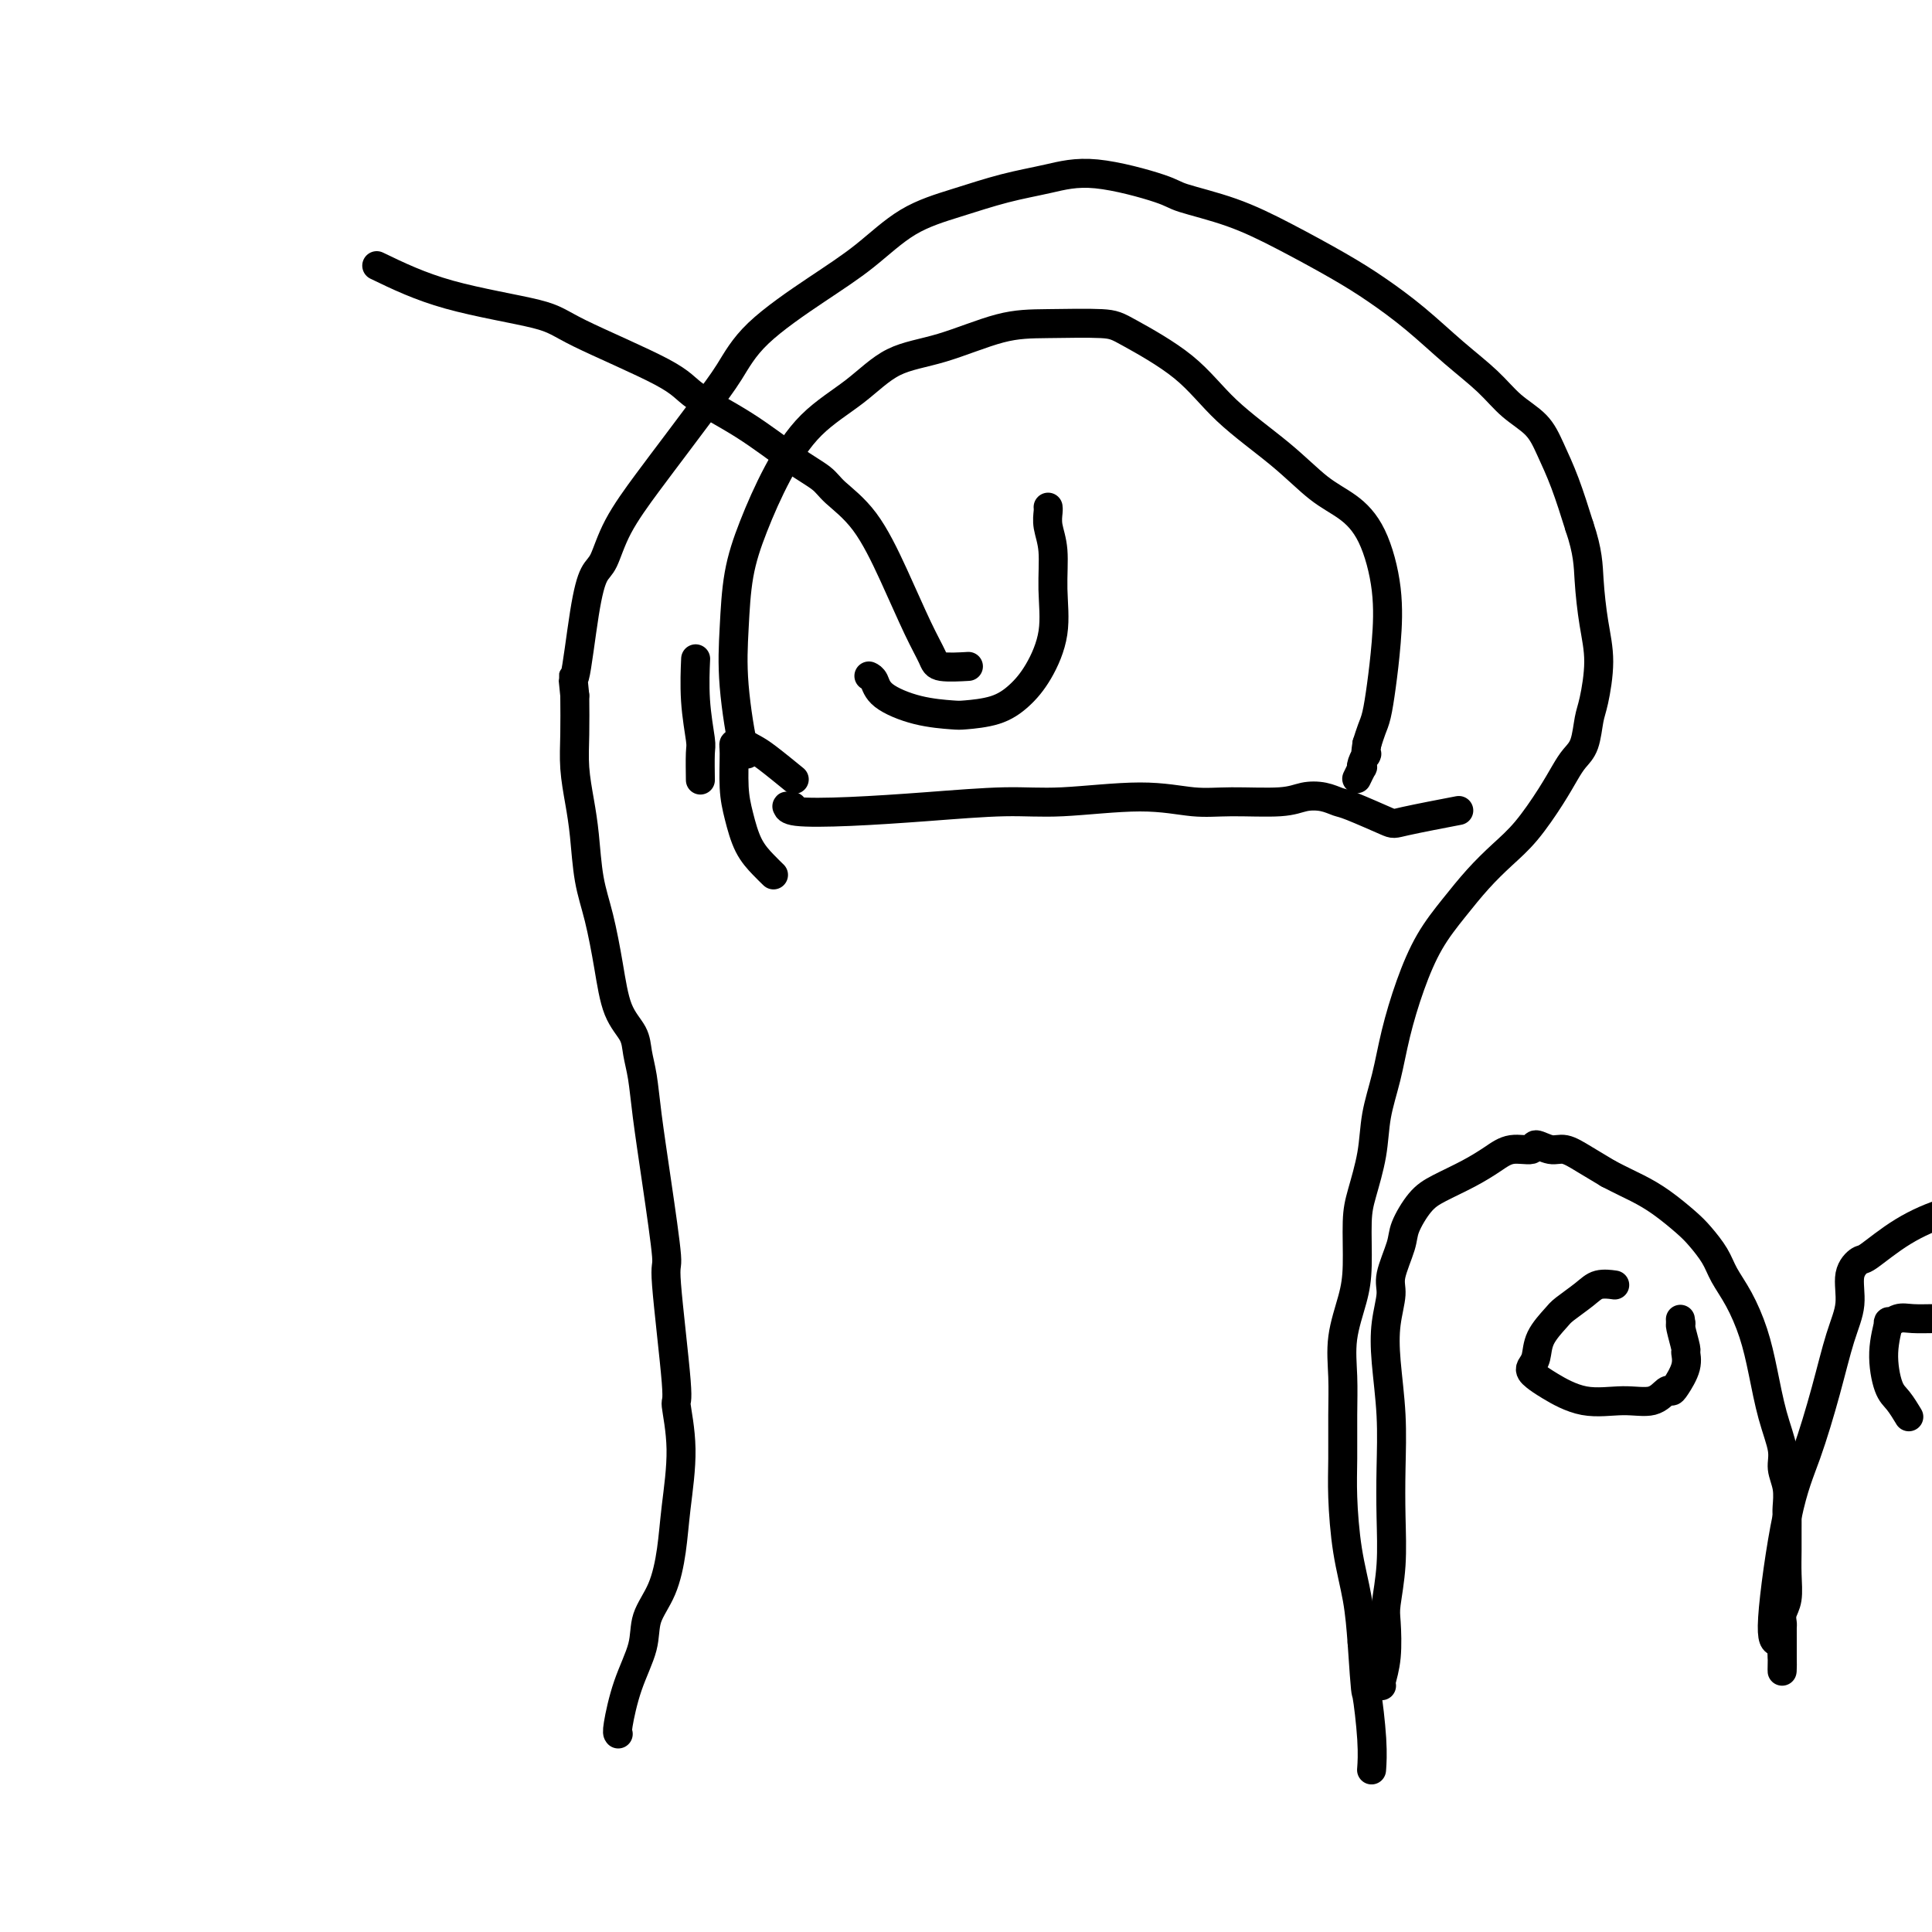 <svg viewBox='0 0 400 400' version='1.1' xmlns='http://www.w3.org/2000/svg' xmlns:xlink='http://www.w3.org/1999/xlink'><g fill='none' stroke='#000000' stroke-width='6' stroke-linecap='round' stroke-linejoin='round'><path d='M128,359c-0.138,-0.143 -0.276,-0.285 0,-2c0.276,-1.715 0.967,-5.001 2,-8c1.033,-2.999 2.409,-5.710 3,-8c0.591,-2.290 0.398,-4.159 1,-6c0.602,-1.841 1.999,-3.655 3,-6c1.001,-2.345 1.605,-5.223 2,-8c0.395,-2.777 0.581,-5.454 1,-9c0.419,-3.546 1.070,-7.961 1,-12c-0.070,-4.039 -0.862,-7.701 -1,-9c-0.138,-1.299 0.377,-0.235 0,-5c-0.377,-4.765 -1.645,-15.358 -2,-20c-0.355,-4.642 0.203,-3.333 0,-6c-0.203,-2.667 -1.166,-9.311 -2,-15c-0.834,-5.689 -1.540,-10.422 -2,-14c-0.460,-3.578 -0.676,-6.000 -1,-8c-0.324,-2.000 -0.758,-3.579 -1,-5c-0.242,-1.421 -0.292,-2.683 -1,-4c-0.708,-1.317 -2.074,-2.689 -3,-5c-0.926,-2.311 -1.414,-5.561 -2,-9c-0.586,-3.439 -1.271,-7.068 -2,-10c-0.729,-2.932 -1.502,-5.166 -2,-8c-0.498,-2.834 -0.722,-6.268 -1,-9c-0.278,-2.732 -0.611,-4.763 -1,-7c-0.389,-2.237 -0.836,-4.679 -1,-7c-0.164,-2.321 -0.047,-4.520 0,-7c0.047,-2.480 0.023,-5.240 0,-8'/><path d='M119,144c-0.560,-6.119 -0.459,-2.415 0,-4c0.459,-1.585 1.275,-8.459 2,-13c0.725,-4.541 1.357,-6.749 2,-8c0.643,-1.251 1.297,-1.543 2,-3c0.703,-1.457 1.454,-4.077 3,-7c1.546,-2.923 3.887,-6.147 6,-9c2.113,-2.853 3.997,-5.336 6,-8c2.003,-2.664 4.125,-5.511 6,-8c1.875,-2.489 3.502,-4.620 5,-7c1.498,-2.380 2.868,-5.011 6,-8c3.132,-2.989 8.025,-6.338 12,-9c3.975,-2.662 7.032,-4.638 10,-7c2.968,-2.362 5.846,-5.108 9,-7c3.154,-1.892 6.582,-2.928 10,-4c3.418,-1.072 6.824,-2.180 10,-3c3.176,-0.820 6.120,-1.350 9,-2c2.880,-0.650 5.696,-1.418 10,-1c4.304,0.418 10.095,2.022 13,3c2.905,0.978 2.924,1.330 5,2c2.076,0.670 6.208,1.657 10,3c3.792,1.343 7.243,3.043 11,5c3.757,1.957 7.820,4.171 11,6c3.180,1.829 5.475,3.273 8,5c2.525,1.727 5.278,3.738 8,6c2.722,2.262 5.414,4.774 8,7c2.586,2.226 5.066,4.167 7,6c1.934,1.833 3.322,3.557 5,5c1.678,1.443 3.646,2.603 5,4c1.354,1.397 2.095,3.030 3,5c0.905,1.970 1.973,4.277 3,7c1.027,2.723 2.014,5.861 3,9'/><path d='M327,109c1.804,5.293 1.815,8.024 2,11c0.185,2.976 0.545,6.197 1,9c0.455,2.803 1.006,5.187 1,8c-0.006,2.813 -0.567,6.054 -1,8c-0.433,1.946 -0.736,2.597 -1,4c-0.264,1.403 -0.488,3.557 -1,5c-0.512,1.443 -1.311,2.174 -2,3c-0.689,0.826 -1.268,1.749 -2,3c-0.732,1.251 -1.619,2.832 -3,5c-1.381,2.168 -3.258,4.922 -5,7c-1.742,2.078 -3.351,3.479 -5,5c-1.649,1.521 -3.338,3.162 -5,5c-1.662,1.838 -3.299,3.871 -5,6c-1.701,2.129 -3.468,4.352 -5,7c-1.532,2.648 -2.829,5.720 -4,9c-1.171,3.280 -2.215,6.768 -3,10c-0.785,3.232 -1.310,6.208 -2,9c-0.690,2.792 -1.543,5.400 -2,8c-0.457,2.600 -0.516,5.193 -1,8c-0.484,2.807 -1.391,5.830 -2,8c-0.609,2.170 -0.920,3.488 -1,6c-0.080,2.512 0.069,6.219 0,9c-0.069,2.781 -0.358,4.636 -1,7c-0.642,2.364 -1.637,5.235 -2,8c-0.363,2.765 -0.095,5.422 0,8c0.095,2.578 0.018,5.078 0,8c-0.018,2.922 0.023,6.266 0,9c-0.023,2.734 -0.109,4.856 0,8c0.109,3.144 0.414,7.308 1,11c0.586,3.692 1.453,6.912 2,10c0.547,3.088 0.773,6.044 1,9'/><path d='M282,340c0.785,11.788 0.746,9.758 1,11c0.254,1.242 0.799,5.758 1,9c0.201,3.242 0.057,5.212 0,6c-0.057,0.788 -0.029,0.394 0,0'/><path d='M164,167c0.114,-0.008 0.228,-0.015 0,0c-0.228,0.015 -0.796,0.054 -1,0c-0.204,-0.054 -0.042,-0.201 0,0c0.042,0.201 -0.035,0.749 2,1c2.035,0.251 6.182,0.206 11,0c4.818,-0.206 10.307,-0.573 16,-1c5.693,-0.427 11.592,-0.913 16,-1c4.408,-0.087 7.326,0.226 12,0c4.674,-0.226 11.103,-0.992 16,-1c4.897,-0.008 8.263,0.743 11,1c2.737,0.257 4.845,0.020 8,0c3.155,-0.020 7.358,0.178 10,0c2.642,-0.178 3.724,-0.730 5,-1c1.276,-0.270 2.746,-0.256 4,0c1.254,0.256 2.293,0.755 3,1c0.707,0.245 1.082,0.237 3,1c1.918,0.763 5.379,2.295 7,3c1.621,0.705 1.404,0.581 4,0c2.596,-0.581 8.007,-1.618 10,-2c1.993,-0.382 0.570,-0.109 0,0c-0.570,0.109 -0.285,0.055 0,0'/><path d='M155,155c0.054,-0.316 0.107,-0.633 0,0c-0.107,0.633 -0.375,2.215 -1,0c-0.625,-2.215 -1.607,-8.227 -2,-13c-0.393,-4.773 -0.195,-8.309 0,-12c0.195,-3.691 0.388,-7.538 1,-11c0.612,-3.462 1.643,-6.538 3,-10c1.357,-3.462 3.039,-7.310 5,-11c1.961,-3.690 4.202,-7.224 7,-10c2.798,-2.776 6.153,-4.796 9,-7c2.847,-2.204 5.186,-4.591 8,-6c2.814,-1.409 6.105,-1.839 10,-3c3.895,-1.161 8.395,-3.052 12,-4c3.605,-0.948 6.314,-0.953 10,-1c3.686,-0.047 8.350,-0.136 11,0c2.650,0.136 3.288,0.497 6,2c2.712,1.503 7.498,4.147 11,7c3.502,2.853 5.721,5.913 9,9c3.279,3.087 7.618,6.201 11,9c3.382,2.799 5.807,5.284 8,7c2.193,1.716 4.154,2.663 6,4c1.846,1.337 3.578,3.065 5,6c1.422,2.935 2.536,7.079 3,11c0.464,3.921 0.279,7.620 0,11c-0.279,3.380 -0.652,6.442 -1,9c-0.348,2.558 -0.671,4.612 -1,6c-0.329,1.388 -0.666,2.111 -1,3c-0.334,0.889 -0.667,1.945 -1,3'/><path d='M283,154c-0.559,3.599 0.043,2.096 0,2c-0.043,-0.096 -0.730,1.215 -1,2c-0.270,0.785 -0.124,1.046 0,1c0.124,-0.046 0.226,-0.397 0,0c-0.226,0.397 -0.779,1.542 -1,2c-0.221,0.458 -0.111,0.229 0,0'/><path d='M144,137c0.002,-0.049 0.004,-0.097 0,0c-0.004,0.097 -0.015,0.340 0,0c0.015,-0.340 0.057,-1.263 0,0c-0.057,1.263 -0.211,4.713 0,8c0.211,3.287 0.789,6.411 1,8c0.211,1.589 0.057,1.642 0,3c-0.057,1.358 -0.015,4.019 0,5c0.015,0.981 0.004,0.280 0,0c-0.004,-0.280 -0.002,-0.140 0,0'/><path d='M164,161c-0.131,-0.107 -0.263,-0.215 0,0c0.263,0.215 0.919,0.751 0,0c-0.919,-0.751 -3.413,-2.790 -5,-4c-1.587,-1.210 -2.267,-1.590 -3,-2c-0.733,-0.410 -1.517,-0.848 -2,-1c-0.483,-0.152 -0.663,-0.017 -1,0c-0.337,0.017 -0.831,-0.085 -1,0c-0.169,0.085 -0.011,0.358 0,2c0.011,1.642 -0.123,4.654 0,7c0.123,2.346 0.503,4.026 1,6c0.497,1.974 1.113,4.240 2,6c0.887,1.760 2.047,3.012 3,4c0.953,0.988 1.701,1.711 2,2c0.299,0.289 0.150,0.145 0,0'/><path d='M78,55c4.447,2.148 8.894,4.295 15,6c6.106,1.705 13.872,2.967 18,4c4.128,1.033 4.619,1.837 9,4c4.381,2.163 12.651,5.685 17,8c4.349,2.315 4.776,3.423 7,5c2.224,1.577 6.246,3.624 10,6c3.754,2.376 7.241,5.081 10,7c2.759,1.919 4.790,3.050 6,4c1.210,0.950 1.599,1.718 3,3c1.401,1.282 3.814,3.079 6,6c2.186,2.921 4.146,6.965 6,11c1.854,4.035 3.603,8.062 5,11c1.397,2.938 2.441,4.787 3,6c0.559,1.213 0.635,1.789 2,2c1.365,0.211 4.021,0.057 5,0c0.979,-0.057 0.280,-0.016 0,0c-0.280,0.016 -0.140,0.008 0,0'/><path d='M180,140c-0.095,-0.044 -0.190,-0.089 0,0c0.190,0.089 0.666,0.311 1,1c0.334,0.689 0.525,1.843 2,3c1.475,1.157 4.235,2.316 7,3c2.765,0.684 5.534,0.892 7,1c1.466,0.108 1.630,0.115 3,0c1.370,-0.115 3.946,-0.352 6,-1c2.054,-0.648 3.585,-1.709 5,-3c1.415,-1.291 2.715,-2.813 4,-5c1.285,-2.187 2.554,-5.037 3,-8c0.446,-2.963 0.067,-6.037 0,-9c-0.067,-2.963 0.178,-5.813 0,-8c-0.178,-2.187 -0.780,-3.710 -1,-5c-0.220,-1.290 -0.059,-2.347 0,-3c0.059,-0.653 0.017,-0.901 0,-1c-0.017,-0.099 -0.008,-0.050 0,0'/><path d='M286,349c0.030,0.013 0.060,0.026 0,0c-0.060,-0.026 -0.208,-0.092 0,-1c0.208,-0.908 0.774,-2.658 1,-5c0.226,-2.342 0.113,-5.276 0,-7c-0.113,-1.724 -0.225,-2.238 0,-4c0.225,-1.762 0.789,-4.773 1,-8c0.211,-3.227 0.069,-6.672 0,-10c-0.069,-3.328 -0.067,-6.540 0,-10c0.067,-3.460 0.198,-7.168 0,-11c-0.198,-3.832 -0.725,-7.789 -1,-11c-0.275,-3.211 -0.296,-5.676 0,-8c0.296,-2.324 0.911,-4.506 1,-6c0.089,-1.494 -0.348,-2.300 0,-4c0.348,-1.700 1.481,-4.292 2,-6c0.519,-1.708 0.424,-2.530 1,-4c0.576,-1.470 1.822,-3.589 3,-5c1.178,-1.411 2.288,-2.114 4,-3c1.712,-0.886 4.025,-1.955 6,-3c1.975,-1.045 3.610,-2.066 5,-3c1.390,-0.934 2.535,-1.783 4,-2c1.465,-0.217 3.251,0.196 4,0c0.749,-0.196 0.460,-1.000 1,-1c0.540,-0.000 1.908,0.804 3,1c1.092,0.196 1.910,-0.216 3,0c1.090,0.216 2.454,1.062 4,2c1.546,0.938 3.273,1.969 5,3'/><path d='M333,243c2.519,1.327 4.317,2.143 6,3c1.683,0.857 3.251,1.754 5,3c1.749,1.246 3.679,2.841 5,4c1.321,1.159 2.034,1.882 3,3c0.966,1.118 2.184,2.630 3,4c0.816,1.370 1.229,2.598 2,4c0.771,1.402 1.899,2.980 3,5c1.101,2.020 2.175,4.483 3,7c0.825,2.517 1.402,5.089 2,8c0.598,2.911 1.218,6.163 2,9c0.782,2.837 1.726,5.259 2,7c0.274,1.741 -0.123,2.800 0,4c0.123,1.200 0.765,2.539 1,4c0.235,1.461 0.063,3.043 0,4c-0.063,0.957 -0.016,1.288 0,2c0.016,0.712 0.000,1.804 0,3c-0.000,1.196 0.014,2.495 0,4c-0.014,1.505 -0.056,3.214 0,5c0.056,1.786 0.211,3.648 0,5c-0.211,1.352 -0.789,2.194 -1,3c-0.211,0.806 -0.057,1.578 0,2c0.057,0.422 0.015,0.495 0,1c-0.015,0.505 -0.004,1.441 0,2c0.004,0.559 0.001,0.742 0,1c-0.001,0.258 -0.000,0.591 0,1c0.000,0.409 0.000,0.893 0,1c-0.000,0.107 -0.000,-0.164 0,0c0.000,0.164 0.000,0.761 0,1c-0.000,0.239 -0.000,0.119 0,0'/><path d='M369,343c-0.120,5.595 0.081,2.082 0,0c-0.081,-2.082 -0.444,-2.733 -1,-3c-0.556,-0.267 -1.307,-0.149 -1,-5c0.307,-4.851 1.670,-14.673 3,-21c1.330,-6.327 2.628,-9.161 4,-13c1.372,-3.839 2.819,-8.682 4,-13c1.181,-4.318 2.094,-8.109 3,-11c0.906,-2.891 1.803,-4.881 2,-7c0.197,-2.119 -0.305,-4.368 0,-6c0.305,-1.632 1.417,-2.648 2,-3c0.583,-0.352 0.637,-0.042 2,-1c1.363,-0.958 4.035,-3.185 7,-5c2.965,-1.815 6.221,-3.220 9,-4c2.779,-0.780 5.080,-0.937 6,-1c0.920,-0.063 0.460,-0.031 0,0'/><path d='M334,266c0.279,0.039 0.557,0.078 0,0c-0.557,-0.078 -1.950,-0.272 -3,0c-1.050,0.272 -1.759,1.011 -3,2c-1.241,0.989 -3.016,2.230 -4,3c-0.984,0.770 -1.178,1.071 -2,2c-0.822,0.929 -2.271,2.486 -3,4c-0.729,1.514 -0.739,2.984 -1,4c-0.261,1.016 -0.772,1.576 -1,2c-0.228,0.424 -0.173,0.712 0,1c0.173,0.288 0.465,0.577 1,1c0.535,0.423 1.313,0.981 3,2c1.687,1.019 4.284,2.497 7,3c2.716,0.503 5.553,0.029 8,0c2.447,-0.029 4.506,0.387 6,0c1.494,-0.387 2.425,-1.575 3,-2c0.575,-0.425 0.796,-0.086 1,0c0.204,0.086 0.391,-0.082 1,-1c0.609,-0.918 1.641,-2.586 2,-4c0.359,-1.414 0.044,-2.575 0,-3c-0.044,-0.425 0.184,-0.114 0,-1c-0.184,-0.886 -0.780,-2.969 -1,-4c-0.220,-1.031 -0.063,-1.009 0,-1c0.063,0.009 0.031,0.004 0,0'/><path d='M348,274c-0.167,-1.500 -0.083,-0.750 0,0'/><path d='M409,273c-0.298,0.003 -0.595,0.006 -2,0c-1.405,-0.006 -3.916,-0.020 -6,0c-2.084,0.020 -3.740,0.074 -5,0c-1.260,-0.074 -2.125,-0.276 -3,0c-0.875,0.276 -1.760,1.031 -2,1c-0.240,-0.031 0.164,-0.848 0,0c-0.164,0.848 -0.895,3.363 -1,6c-0.105,2.637 0.415,5.398 1,7c0.585,1.602 1.234,2.047 2,3c0.766,0.953 1.647,2.415 2,3c0.353,0.585 0.176,0.292 0,0'/></g>
</svg>